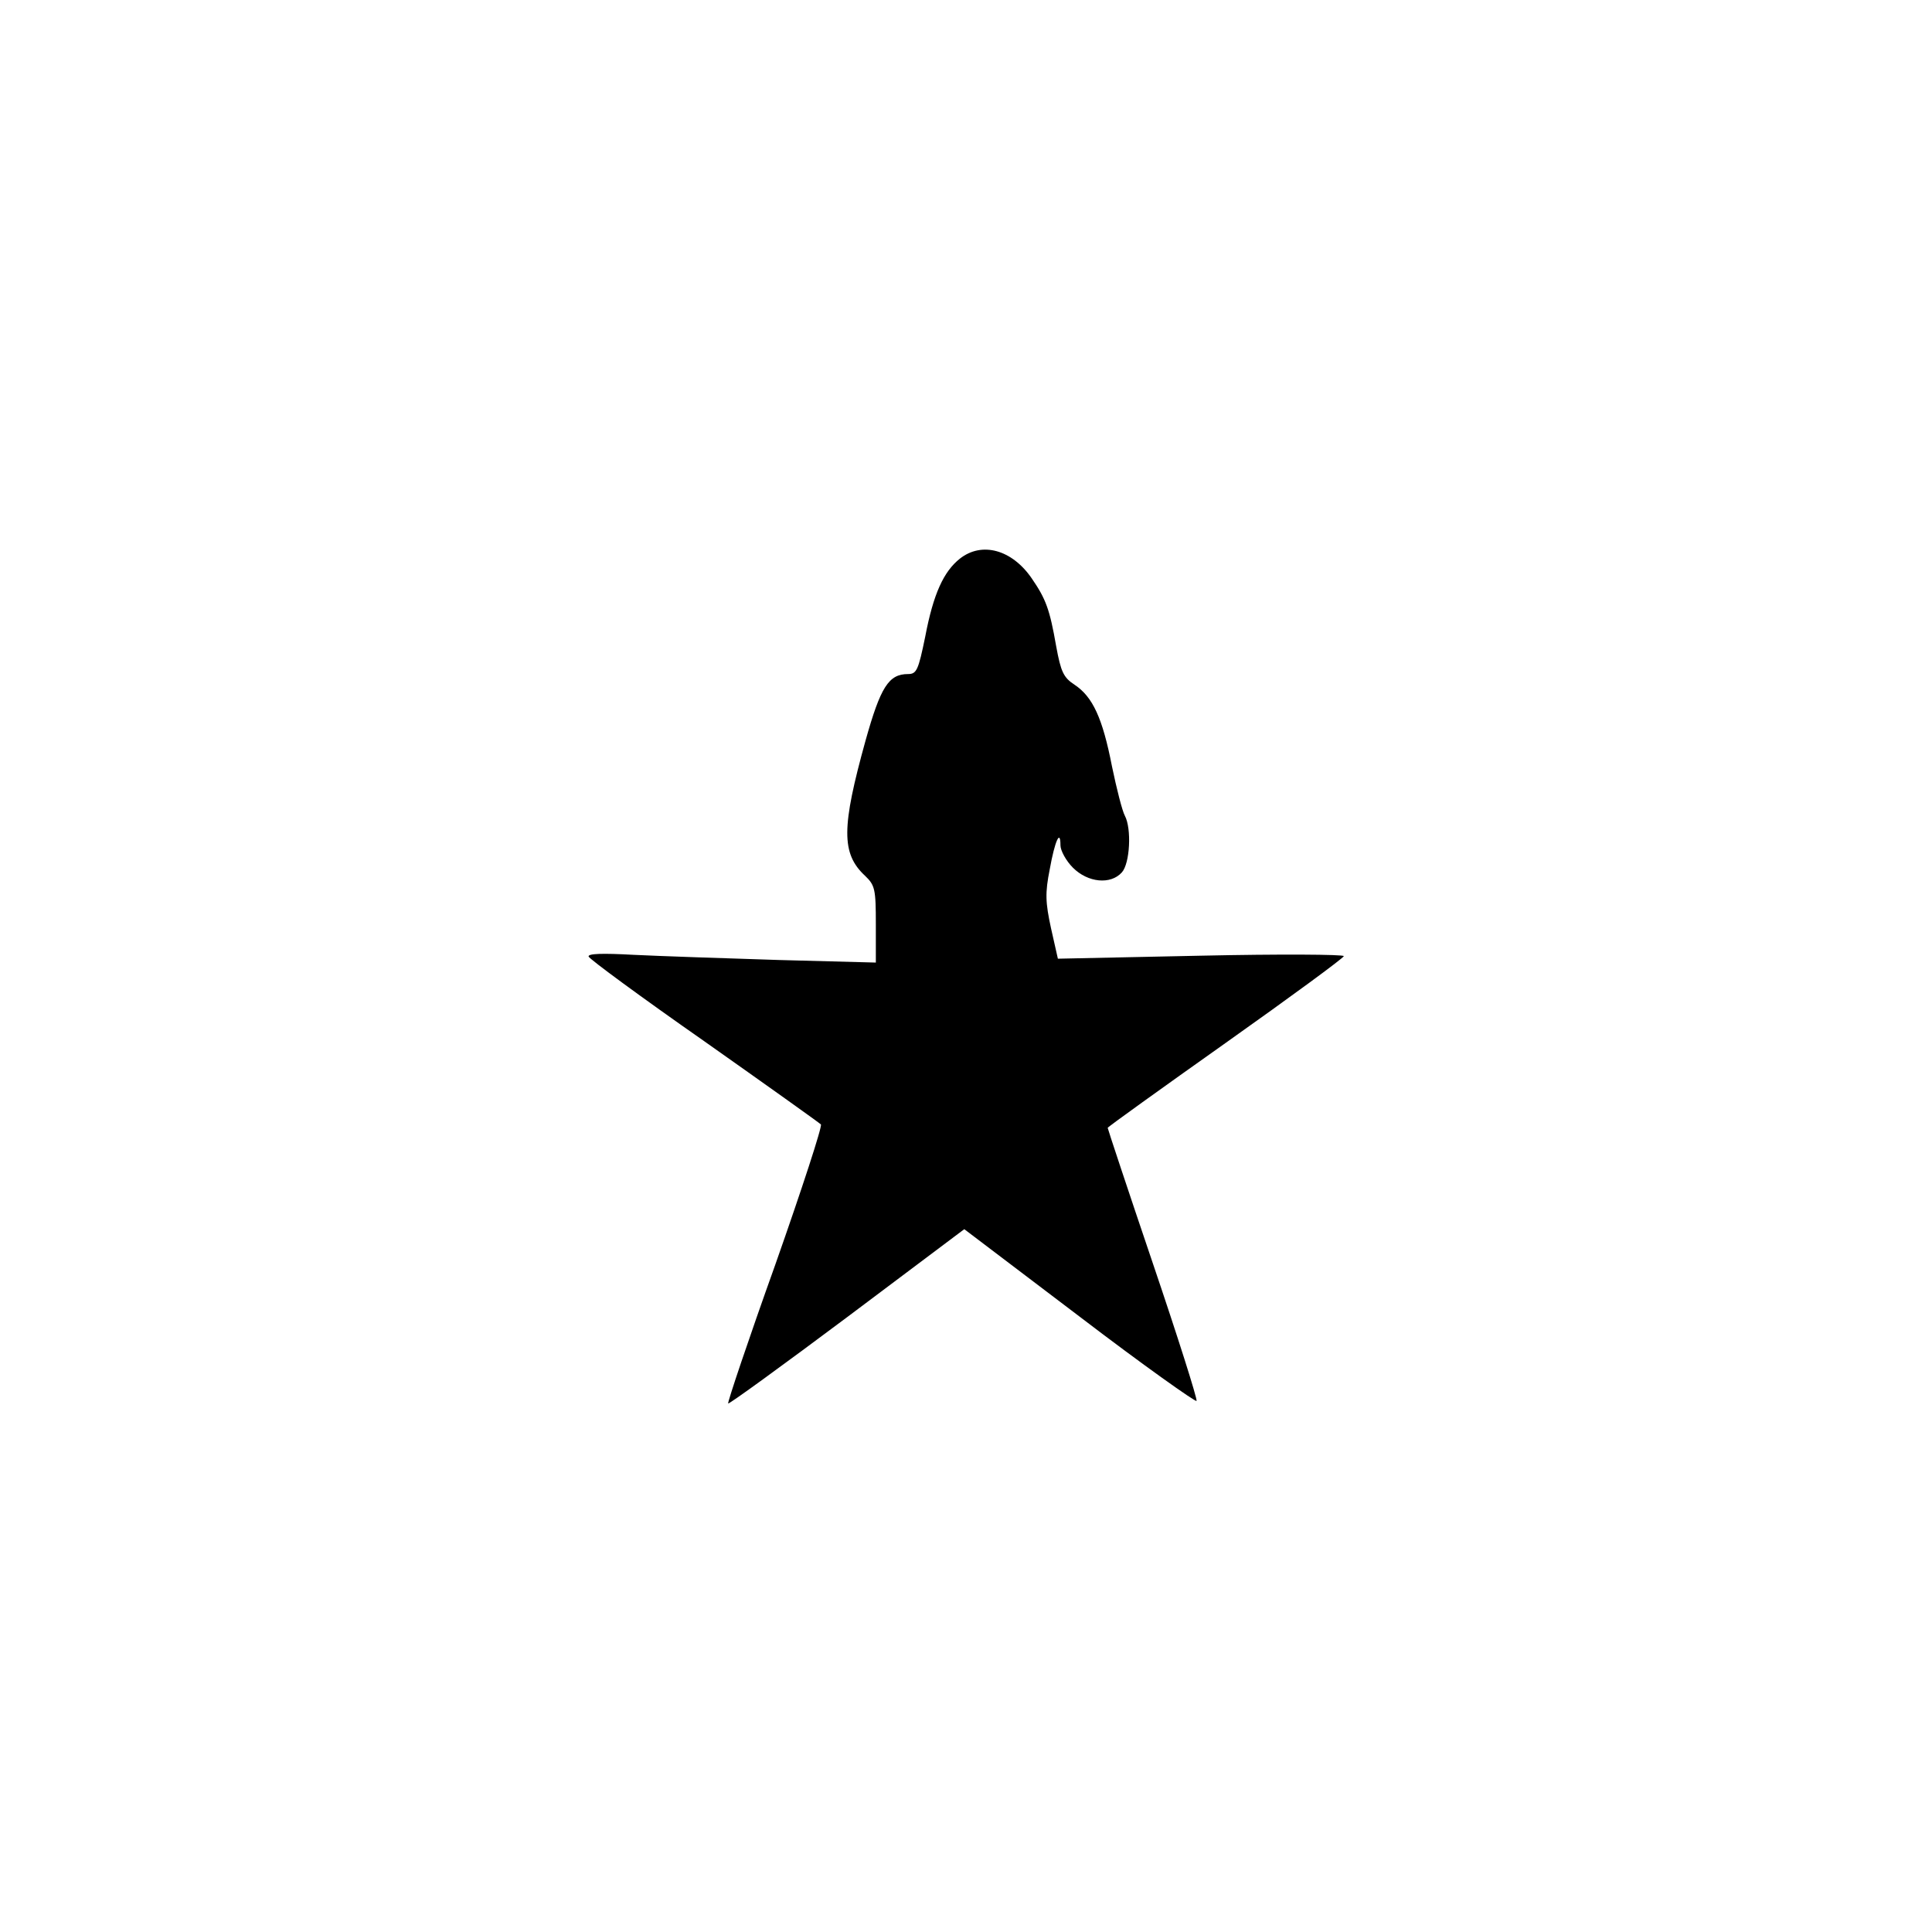<?xml version="1.0" encoding="UTF-8" standalone="yes"?>
<svg version="1.0" xmlns="http://www.w3.org/2000/svg" width="100mm" height="100mm" viewBox="0 0 298 450" preserveAspectRatio="xMidYMid meet">
  <g transform="translate(0,450) scale(0.1,-0.1)" fill="#000000" stroke="none">
    <path d="M1476 3199 c-38 -30 -62 -82 -81 -182 -16 -78 -20 -87 -40 -87 -45 0
-64 -30 -99 -155 -56 -202 -57 -263 -1 -315 23 -22 25 -31 25 -113 l0 -89
-227 6 c-126 4 -277 9 -337 12 -73 4 -107 3 -105 -4 2 -6 123 -95 269 -197
146 -103 268 -190 272 -194 4 -3 -44 -150 -106 -326 -63 -176 -112 -322 -110
-324 2 -2 126 88 277 201 l273 205 269 -204 c148 -113 271 -200 272 -196 2 5
-44 150 -102 321 -58 171 -105 313 -105 315 0 2 124 91 275 198 151 107 275
198 275 202 0 4 -150 5 -333 1 l-333 -7 -16 71 c-13 60 -14 82 -3 137 12 67
25 95 25 56 0 -12 13 -36 29 -52 35 -35 88 -40 114 -11 19 21 23 102 7 132 -6
11 -19 62 -30 115 -22 113 -45 162 -87 190 -26 17 -32 30 -43 90 -15 86 -24
110 -57 158 -46 67 -116 86 -167 46z"/>
  </g>
</svg>